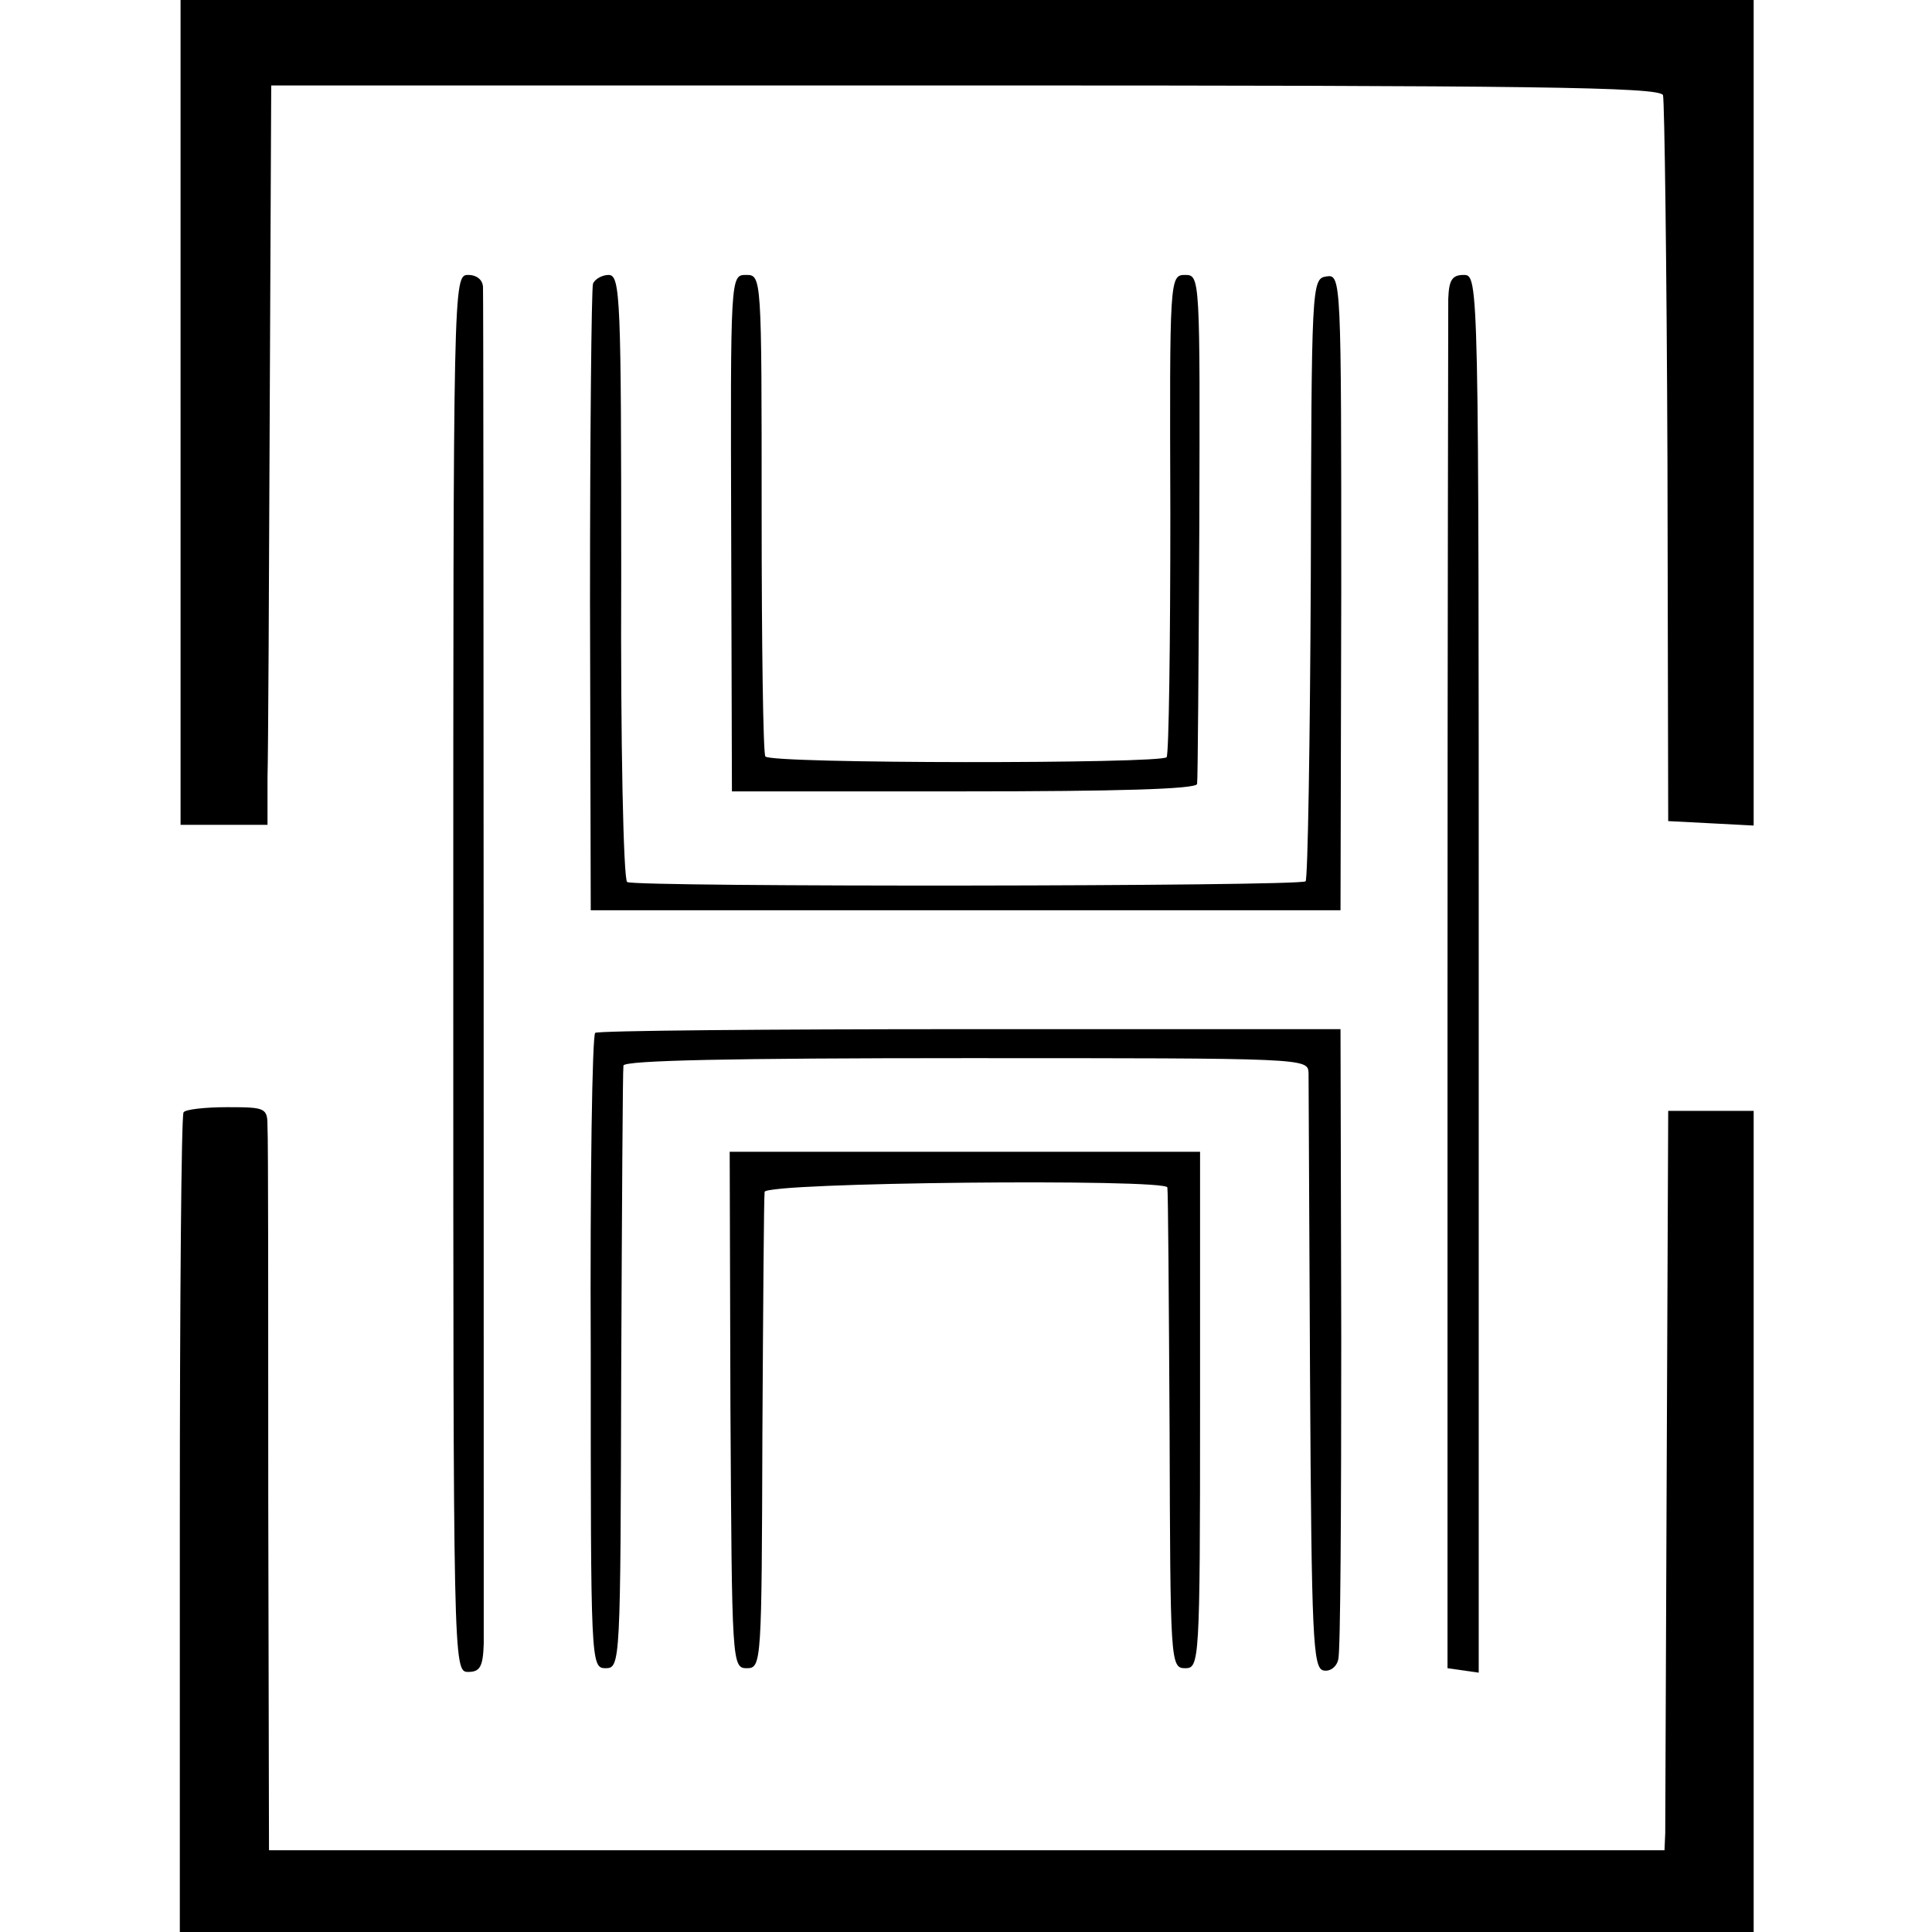 <?xml version="1.0" standalone="no"?>
<!DOCTYPE svg PUBLIC "-//W3C//DTD SVG 20010904//EN"
 "http://www.w3.org/TR/2001/REC-SVG-20010904/DTD/svg10.dtd">
<svg version="1.0" xmlns="http://www.w3.org/2000/svg"
 width="260pt" height="260pt" viewBox="0 0 260 260"
 preserveAspectRatio="xMidYMid meet">
<g transform="translate(0,260) scale(0.1,-0.1)"
fill="#000000" stroke="none">
<path d="M243 2045 l0 -555 58 0 59 0 0 63 c1 34 2 258 3 497 l2 435 934 0
c760 0 934 -2 939 -13 2 -7 5 -230 6 -495 l1 -482 58 -3 57 -3 0 556 0 555
-1059 0 -1058 0 0 -555z"/>
<path d="M610 1290 c0 -933 0 -940 20 -940 16 0 20 7 21 38 0 45 0 1800 -1
1825 0 10 -8 17 -20 17 -20 0 -20 -7 -20 -940z"/>
<path d="M798 2218 c-2 -7 -4 -200 -4 -428 l1 -415 505 0 504 0 1 428 c0 422
0 428 -20 425 -20 -3 -20 -11 -21 -406 -1 -221 -4 -405 -7 -408 -7 -7 -902 -8
-913 -1 -5 3 -9 188 -8 411 0 375 -1 406 -17 406 -9 0 -19 -6 -21 -12z"/>
<path d="M984 1883 l1 -348 313 0 c204 0 312 3 313 10 1 5 2 162 3 348 1 333
1 337 -19 337 -21 0 -21 -4 -20 -321 0 -176 -2 -324 -5 -328 -7 -9 -534 -9
-540 1 -3 3 -5 151 -5 327 0 320 0 321 -21 321 -21 0 -21 -1 -20 -347z"/>
<path d="M1949 2198 c0 -18 -1 -440 -1 -938 l0 -905 21 -3 21 -3 0 940 c0 934
0 941 -20 941 -16 0 -20 -7 -21 -32z"/>
<path d="M801 1210 c-4 -3 -7 -196 -6 -430 0 -418 0 -425 20 -425 20 0 20 7
21 400 1 220 2 405 3 411 1 7 145 10 461 10 459 0 460 0 461 -20 0 -12 1 -196
2 -411 2 -351 4 -390 18 -393 9 -2 18 5 20 15 3 10 4 205 4 433 l-1 415 -498
0 c-274 0 -501 -2 -505 -5z"/>
<path d="M247 1103 c-3 -5 -5 -254 -5 -555 l0 -548 1059 0 1059 0 0 553 0 552
-57 0 -58 0 -2 -475 c-1 -261 -2 -485 -2 -497 l-1 -23 -939 0 -939 0 -1 473
c0 259 0 484 -1 500 0 26 -2 27 -54 27 -30 0 -57 -3 -59 -7z"/>
<path d="M983 703 c2 -341 2 -348 22 -348 20 0 20 7 21 315 1 173 2 320 3 326
1 13 540 18 542 6 1 -4 2 -151 3 -327 1 -312 1 -320 21 -320 19 0 20 7 20 348
l0 347 -316 0 -317 0 1 -347z"/>
</g>
</svg>
